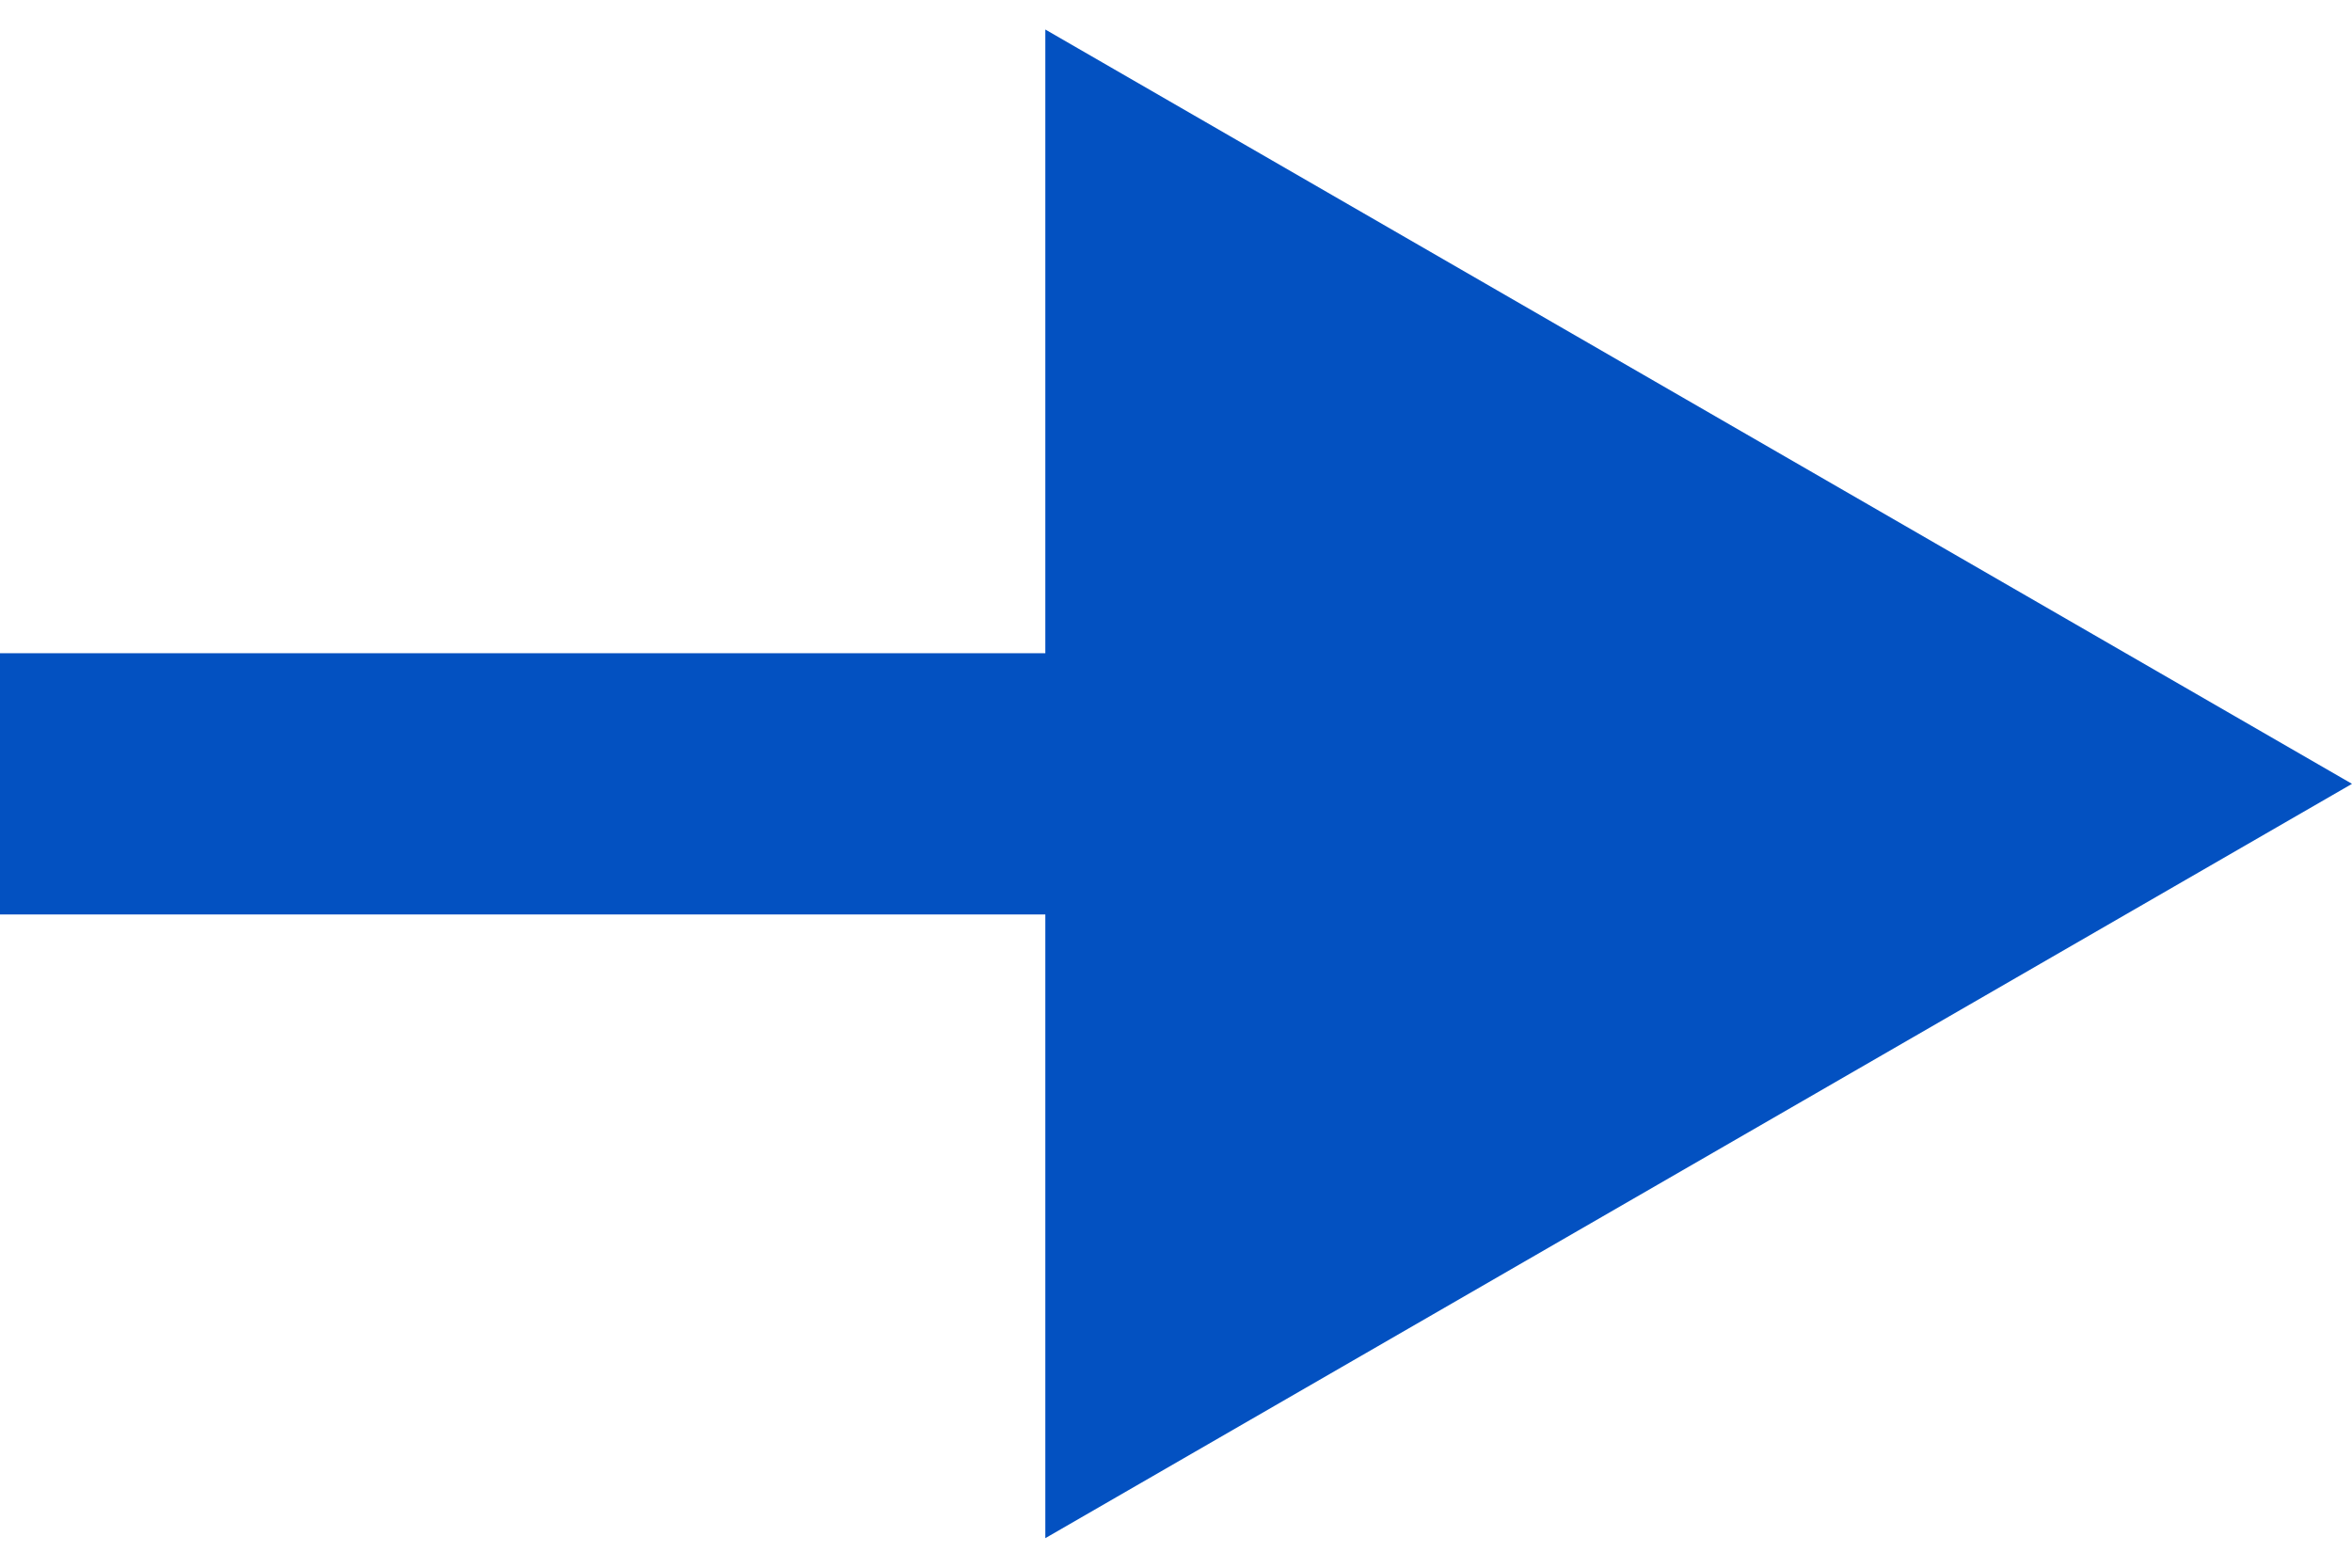 <?xml version="1.0" encoding="UTF-8"?> <svg xmlns="http://www.w3.org/2000/svg" width="18" height="12" viewBox="0 0 18 12" fill="none"><path d="M18 6L8 0.226L8 11.774L18 6ZM0 7L9 7V5L0 5L0 7Z" fill="#0351C1"></path></svg> 